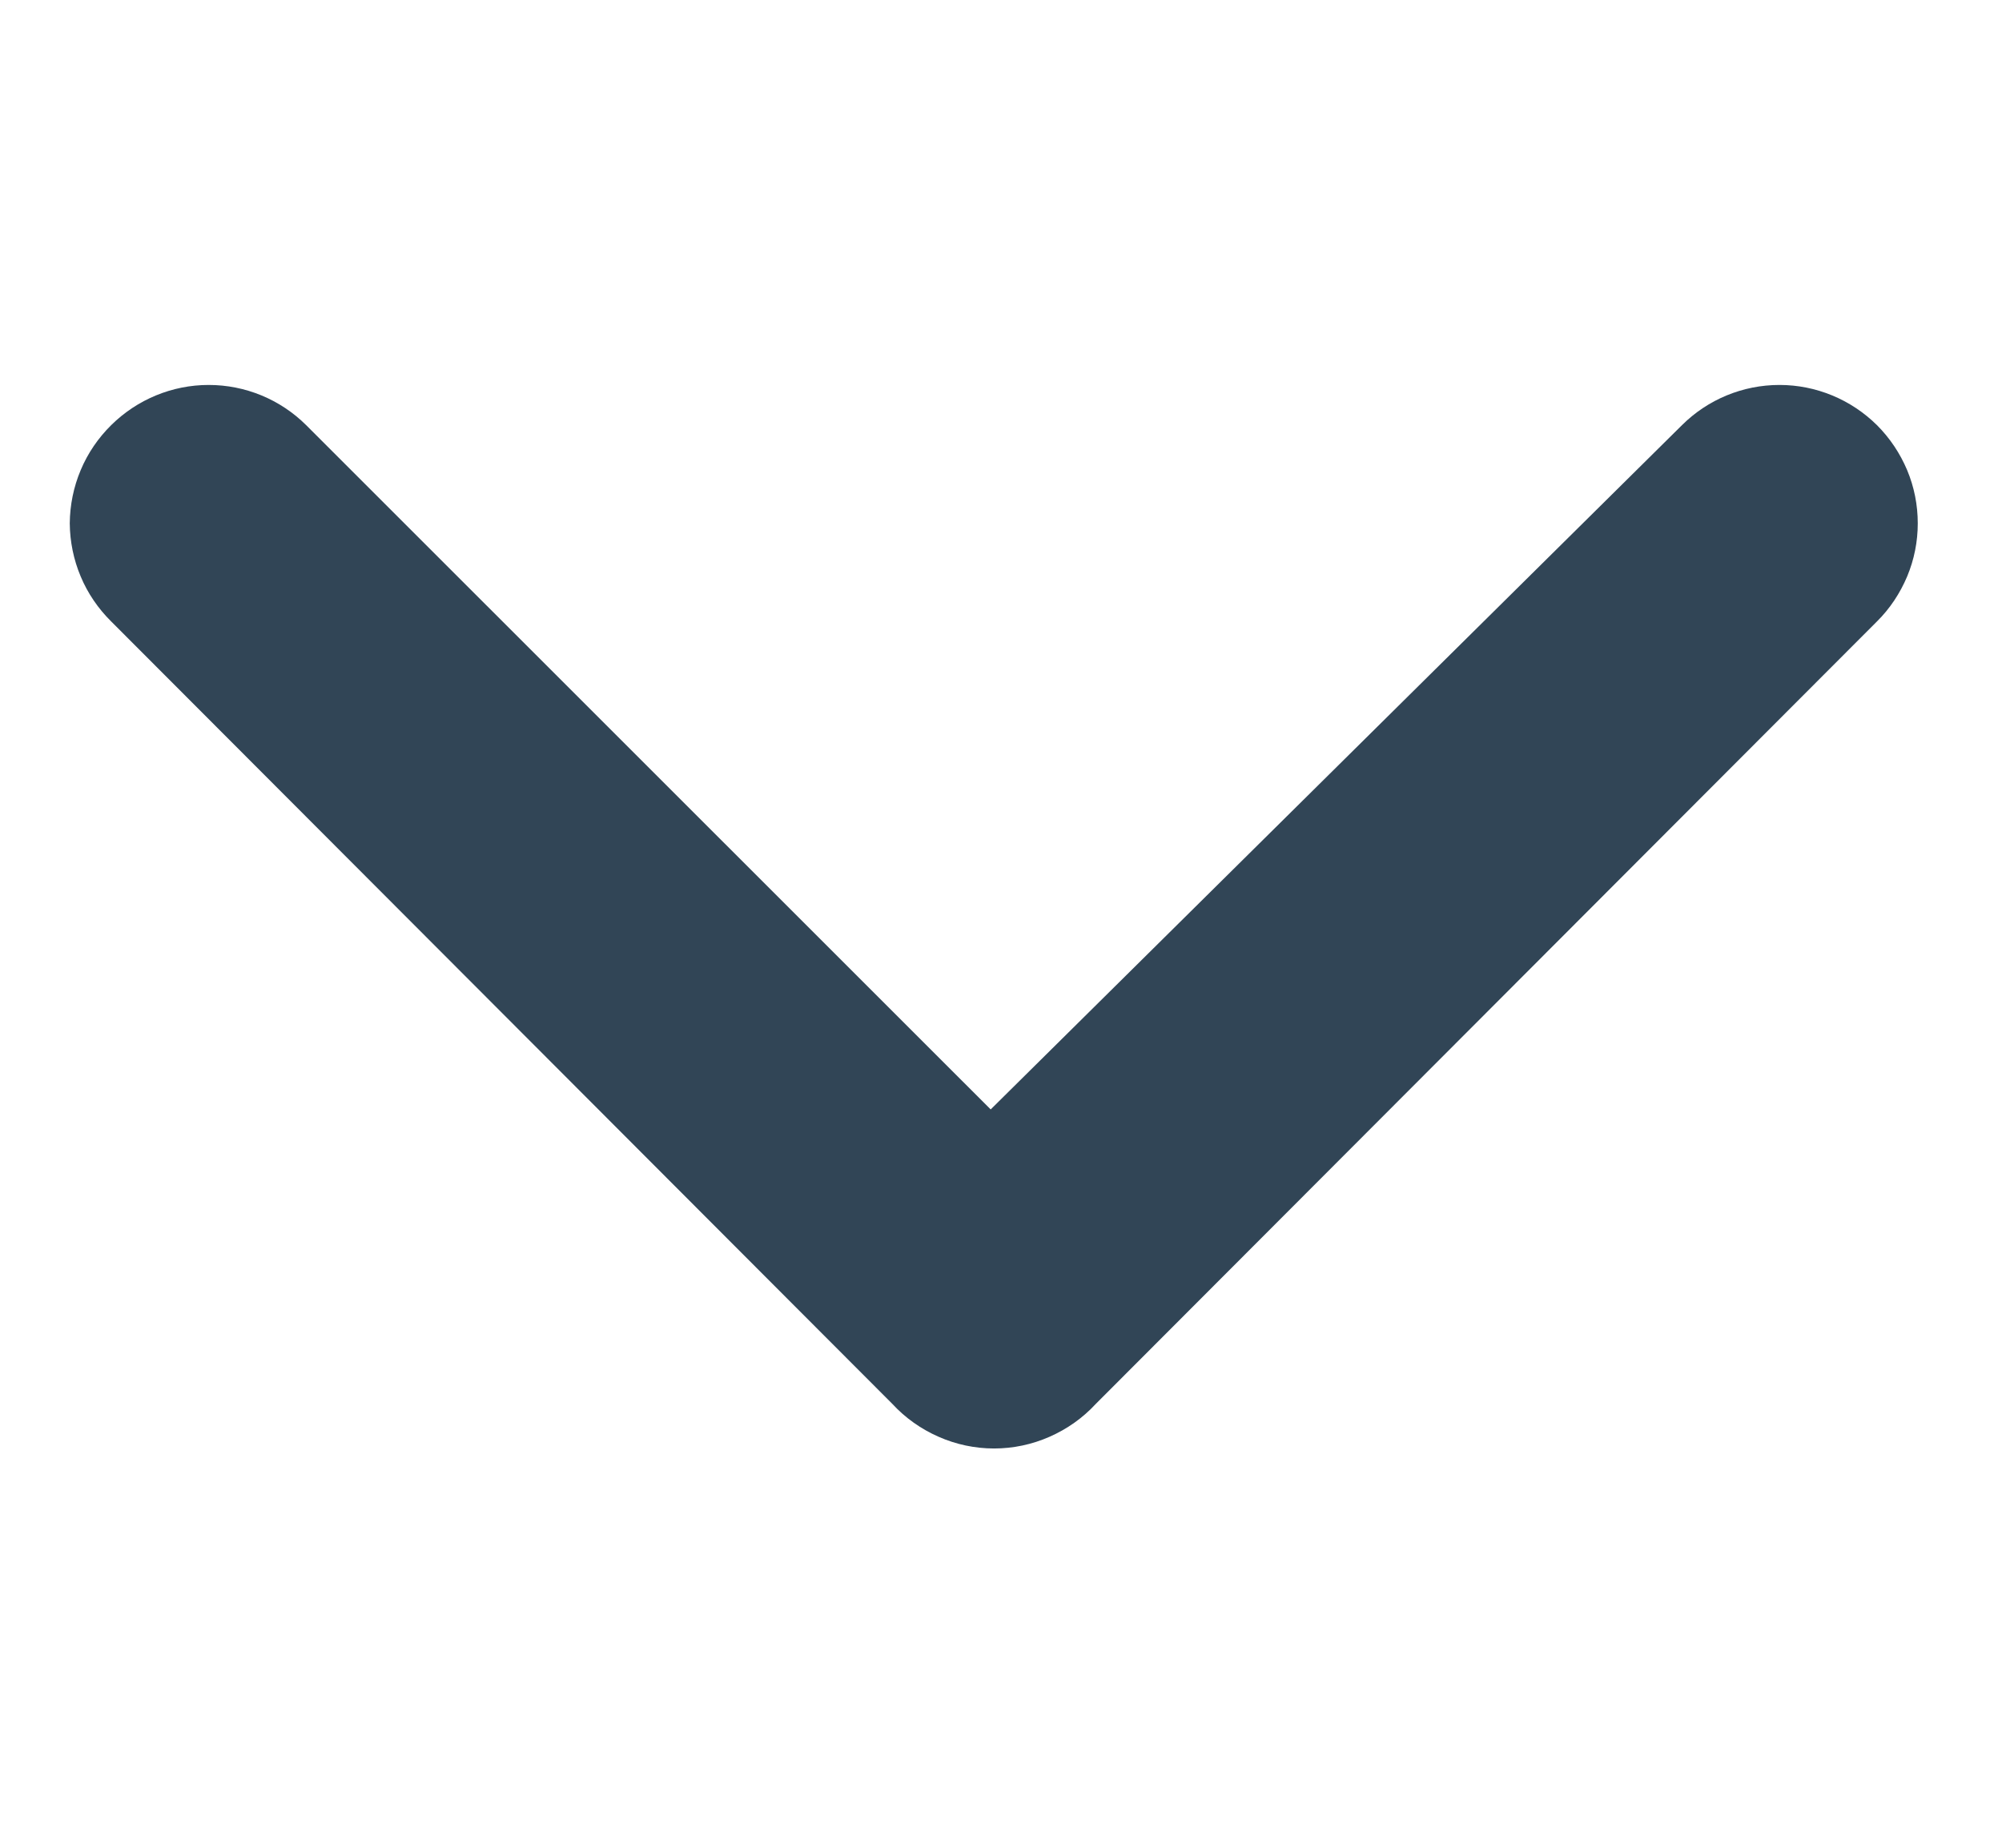 <svg xmlns="http://www.w3.org/2000/svg" width="13" height="7" viewBox="0 0 13 7" fill="none" style="width: 13px; height: 12px">
      <path d="M7.115 6.618L12.188 1.536C12.272 1.453 12.338 1.353 12.384 1.244C12.43 1.134 12.453 1.017 12.453 0.899C12.453 0.78 12.43 0.663 12.384 0.553C12.338 0.444 12.272 0.345 12.188 0.261C12.019 0.094 11.792 0 11.555 0C11.317 0 11.09 0.094 10.922 0.261L6.433 4.705L1.988 0.261C1.82 0.094 1.593 0 1.355 0C1.118 0 0.891 0.094 0.722 0.261C0.638 0.344 0.57 0.443 0.524 0.553C0.478 0.662 0.454 0.78 0.453 0.899C0.454 1.017 0.478 1.135 0.524 1.244C0.57 1.354 0.638 1.453 0.722 1.536L5.795 6.618C5.879 6.709 5.981 6.781 6.095 6.831C6.208 6.881 6.331 6.907 6.455 6.907C6.579 6.907 6.702 6.881 6.815 6.831C6.929 6.781 7.031 6.709 7.115 6.618Z" fill="#1B3144" fill-opacity="0.9"></path></svg>